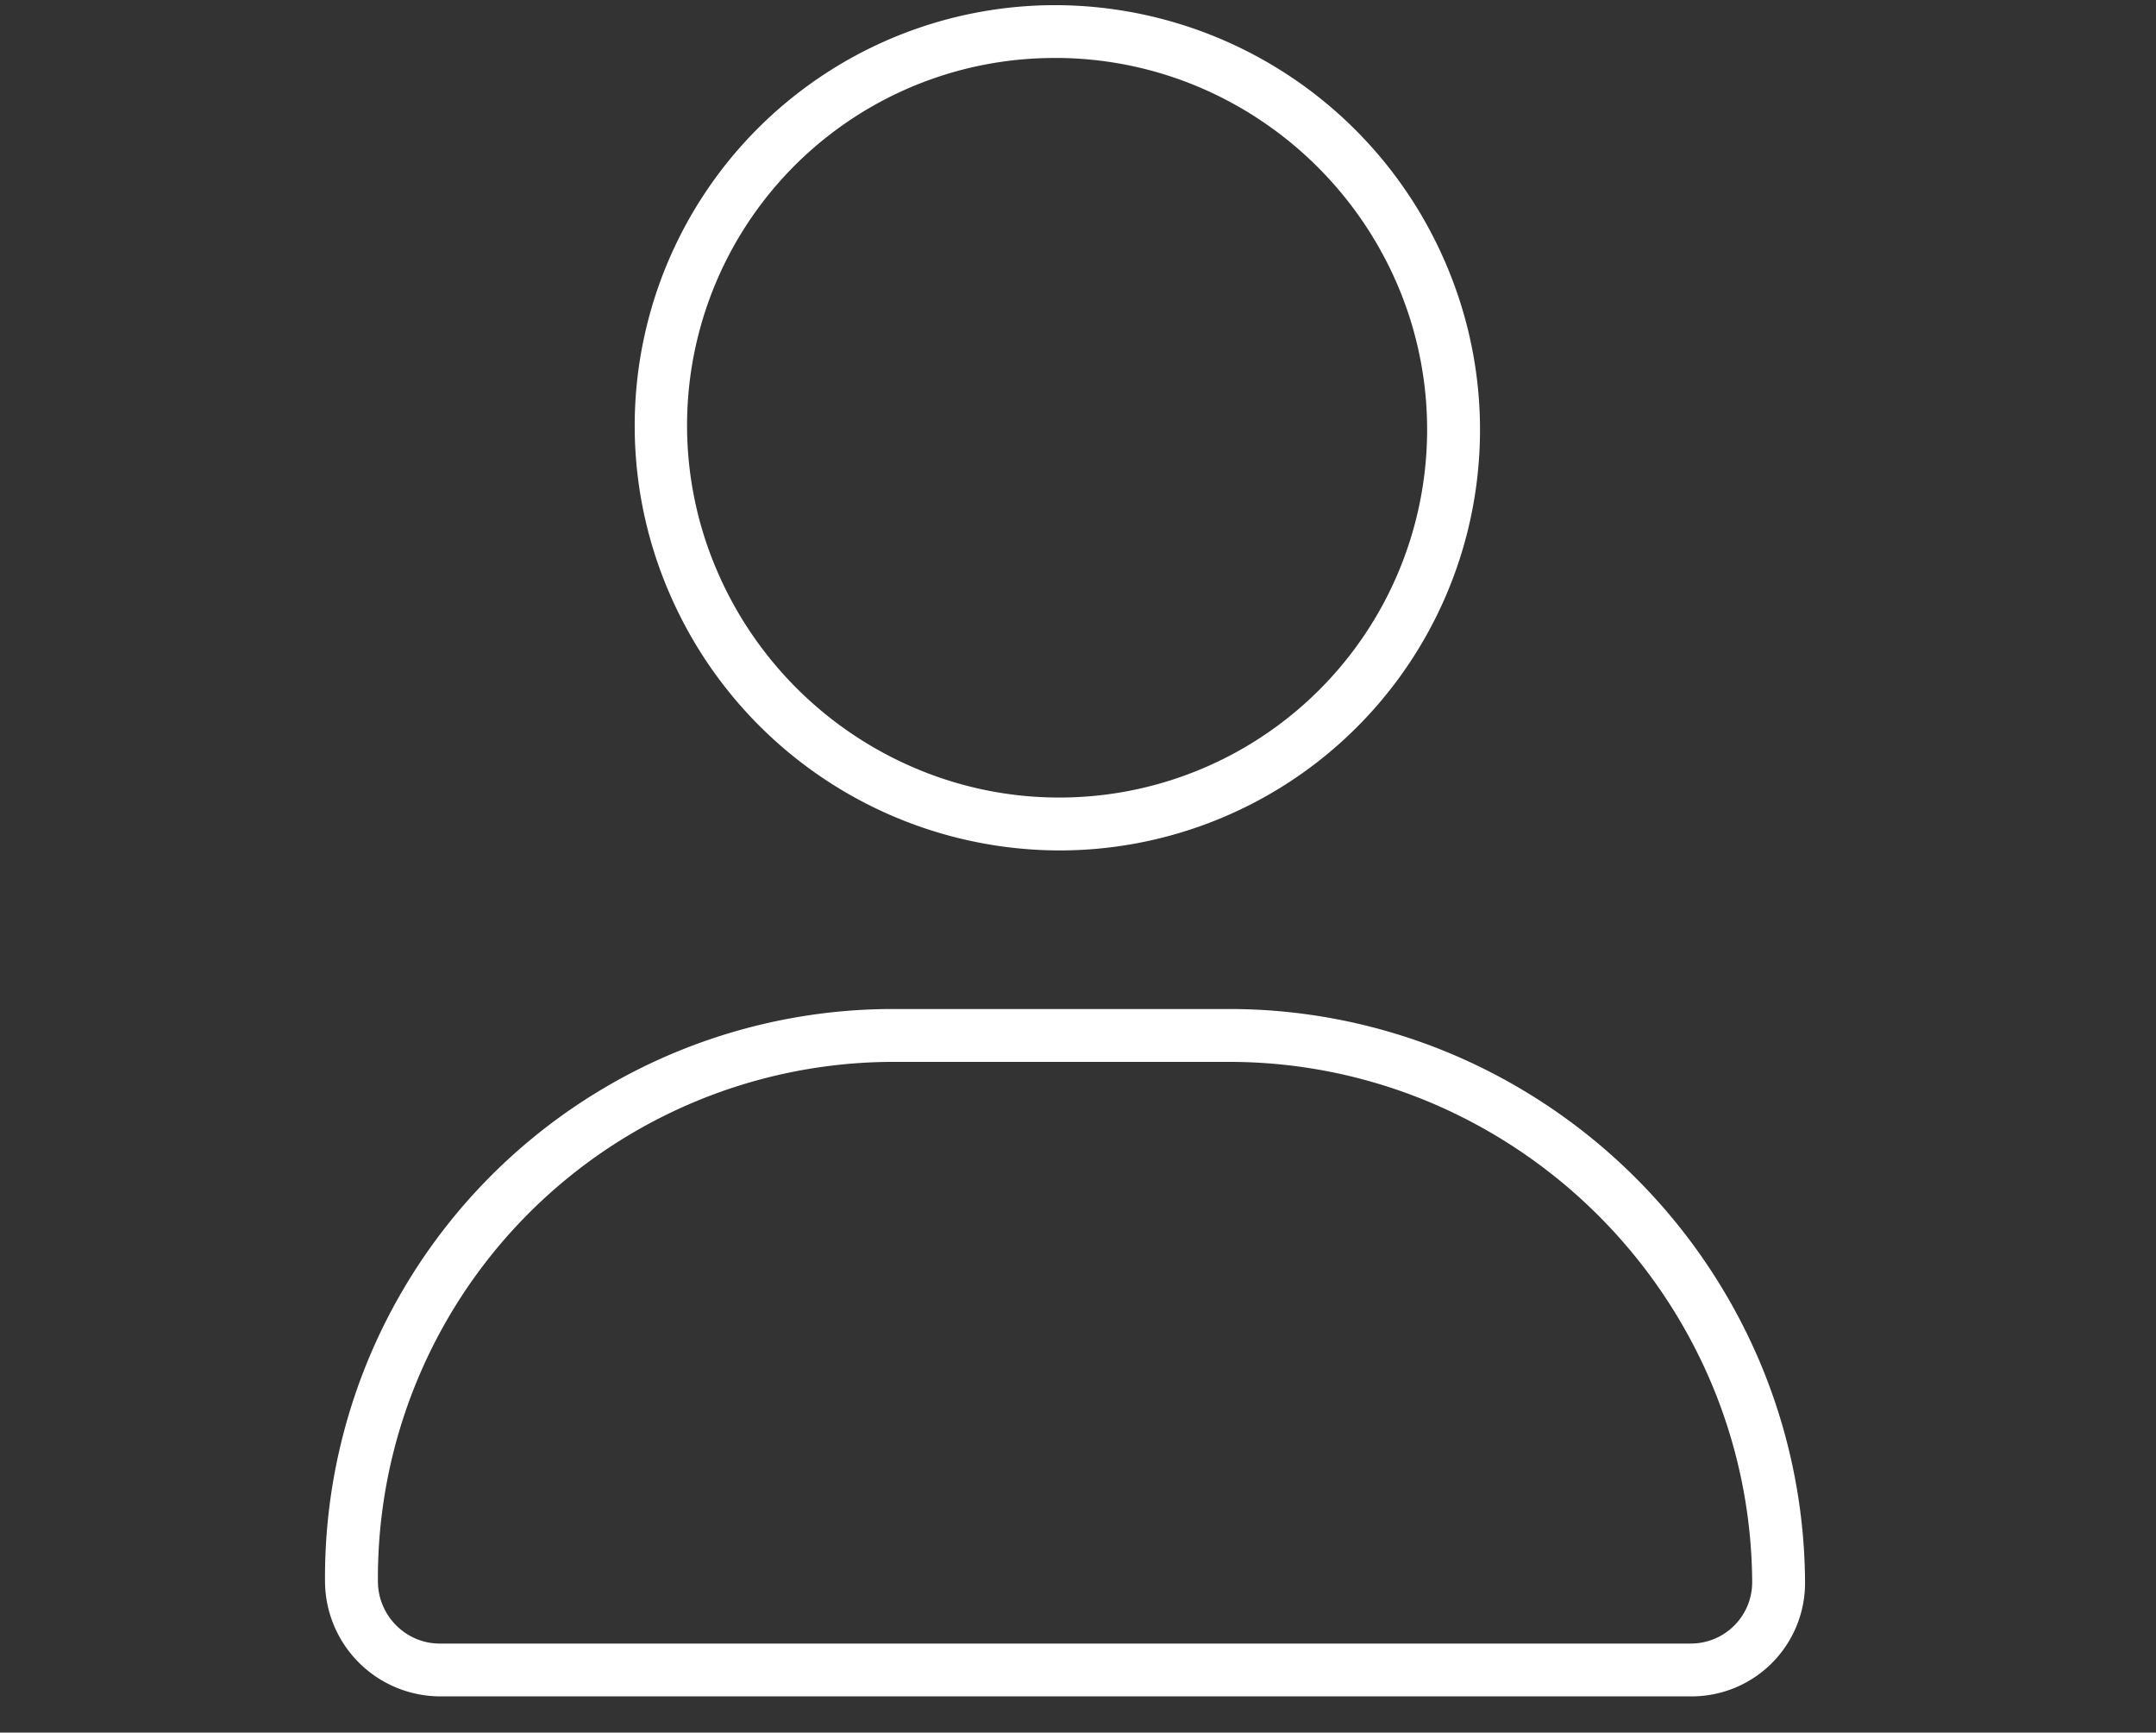 <svg xmlns="http://www.w3.org/2000/svg" width="52.291" height="42.012" viewBox="0 0 52.291 42.012">
  <rect x="0" y="0" width="52.291" height="42.012" fill="#333333" stroke="none"/>
  <path id="user" d="M25.713,20.621A10.2,10.2,0,0,0,35.062,6.382,10.32,10.32,0,0,0,25.576.125,10.2,10.2,0,0,0,16.226,14.36a10.32,10.32,0,0,0,9.487,6.261ZM25.585,1.405a8.956,8.956,0,0,1,3.492.705,9.107,9.107,0,0,1,4.807,4.773,8.923,8.923,0,0,1-11.672,11.75A9.1,9.1,0,0,1,17.4,13.86a8.908,8.908,0,0,1,8.18-12.454ZM29.8,24.466H21.677A13.776,13.776,0,0,0,7.883,38.354a2.8,2.8,0,0,0,2.795,2.779H41.023a2.751,2.751,0,0,0,2.756-2.779,13.906,13.906,0,0,0-1.129-5.406,14.075,14.075,0,0,0-7.44-7.39A13.888,13.888,0,0,0,29.8,24.466Zm11.21,15.387H10.67a1.49,1.49,0,0,1-.583-.118,1.521,1.521,0,0,1-.8-.8,1.5,1.5,0,0,1-.121-.583A12.512,12.512,0,0,1,21.686,25.748H29.8a12.591,12.591,0,0,1,4.91.992,12.811,12.811,0,0,1,6.76,6.712,12.585,12.585,0,0,1,1.027,4.9,1.487,1.487,0,0,1-1.488,1.5Z" fill="#fff"/>
</svg>
